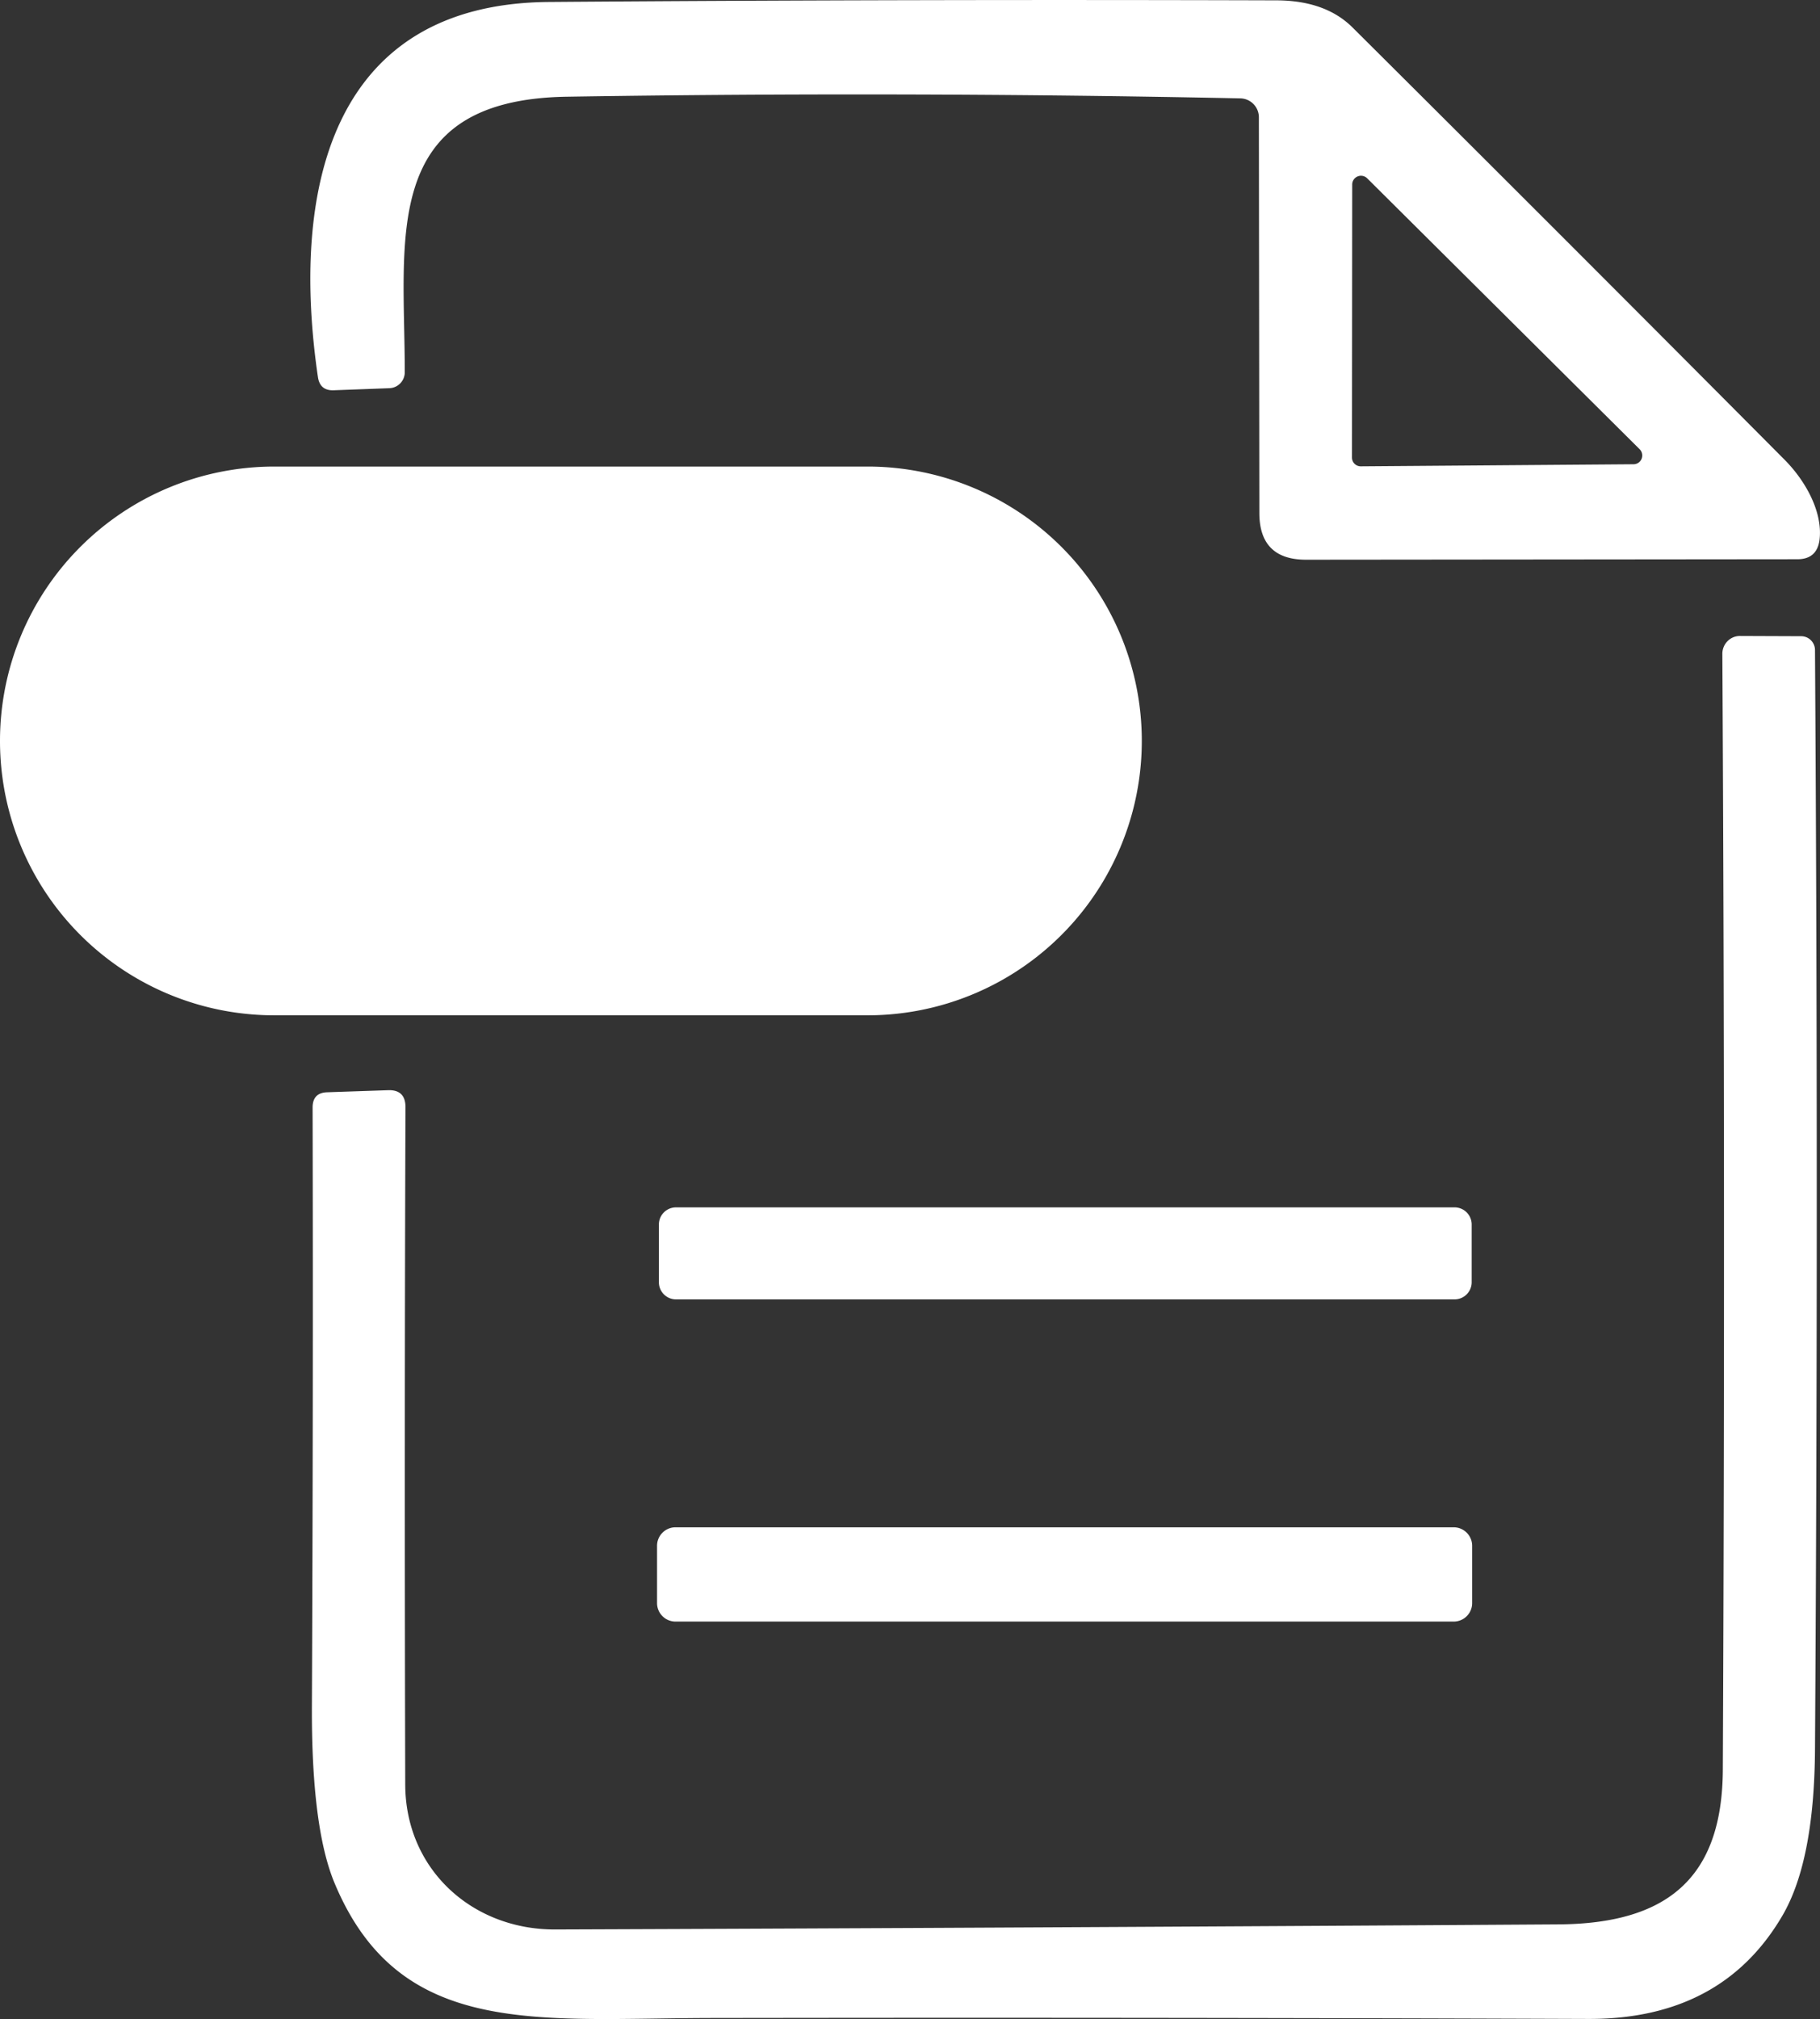 <svg xmlns="http://www.w3.org/2000/svg" width="46.466" height="51.522" viewBox="48.842 1162 46.466 51.522"><rect x="48.842" y="1162" width="46.466" height="51.522" fill="#333333" stroke="none"/><g data-name="Group 57"><g data-name="Group 55" transform="translate(48.842 1162)" clip-path="url(&quot;#a&quot;)"><path d="M31.663 2.51c-5.73-.118-11.46-.132-17.194-.042-4.784.077-4.135 3.622-4.135 7.031 0 .22-.175.4-.395.407l-1.422.053c-.232.008-.365-.104-.4-.336C7.426 4.916 8.398.091 14.02.05 20.214.003 26.407-.01 32.6.009c.822.004 1.463.232 1.923.684a2916.93 2916.93 0 0 1 11.03 11.03c.543.543.985 1.339.902 2.047-.043.334-.232.501-.566.501l-12.546.012c-.79 0-1.188-.395-1.191-1.186L32.14 2.993a.483.483 0 0 0-.478-.483m10.045 9.337a.224.224 0 0 0 .154-.384l-6.955-6.912a.224.224 0 0 0-.383.159l-.006 6.966c0 .124.1.224.224.224l6.966-.053Z" fill="#fff" fill-rule="evenodd" data-name="Path 270"/><path d="M7.001 11.906H22.15a7.001 7.001 0 0 1 7.001 7.001 7.001 7.001 0 0 1-7.001 7.002H7A7.001 7.001 0 0 1 0 18.907a7.001 7.001 0 0 1 7.001-7.001z" fill="#fff" fill-rule="evenodd" data-name="Rectangle 191"/><path d="M10.346 45.527c0 2.17 1.704 3.716 3.828 3.71 8.533-.031 17.07-.075 25.611-.13 2.784-.017 4.188-1.185 4.2-3.952.043-9.492.04-18.983-.012-28.471 0-.251.2-.455.448-.455l1.563.006c.196 0 .354.159.354.354.06 9.351.06 18.702 0 28.053-.012 1.892-.287 3.302-.825 4.23-1.03 1.769-2.68 2.652-4.95 2.648a4209.81 4209.81 0 0 0-22.29-.024c-4.518 0-8.063.555-9.732-3.444-.393-.944-.586-2.446-.578-4.507.023-5.1.03-10.194.018-15.283 0-.251.124-.381.371-.389l1.563-.053c.291-.008.437.136.437.43a2814.09 2814.09 0 0 0-.006 17.277" fill="#fff" fill-rule="evenodd" data-name="Path 271"/><path d="M17.259 30.81h19.878c.24 0 .436.196.436.437v1.475a.437.437 0 0 1-.436.436H17.259a.437.437 0 0 1-.437-.436v-1.475c0-.241.196-.437.437-.437" fill="#fff" fill-rule="evenodd" data-name="Path 272"/><path d="M17.247 38.974h19.866c.26 0 .472.211.472.472v1.463c0 .26-.211.471-.472.471H17.247a.472.472 0 0 1-.472-.471v-1.463c0-.26.211-.472.472-.472" fill="#fff" fill-rule="evenodd" data-name="Path 273"/></g></g><defs><clipPath id="a"><path d="M0 0h46.466v51.522H0V0z" data-name="Rectangle 192"/></clipPath></defs></svg>